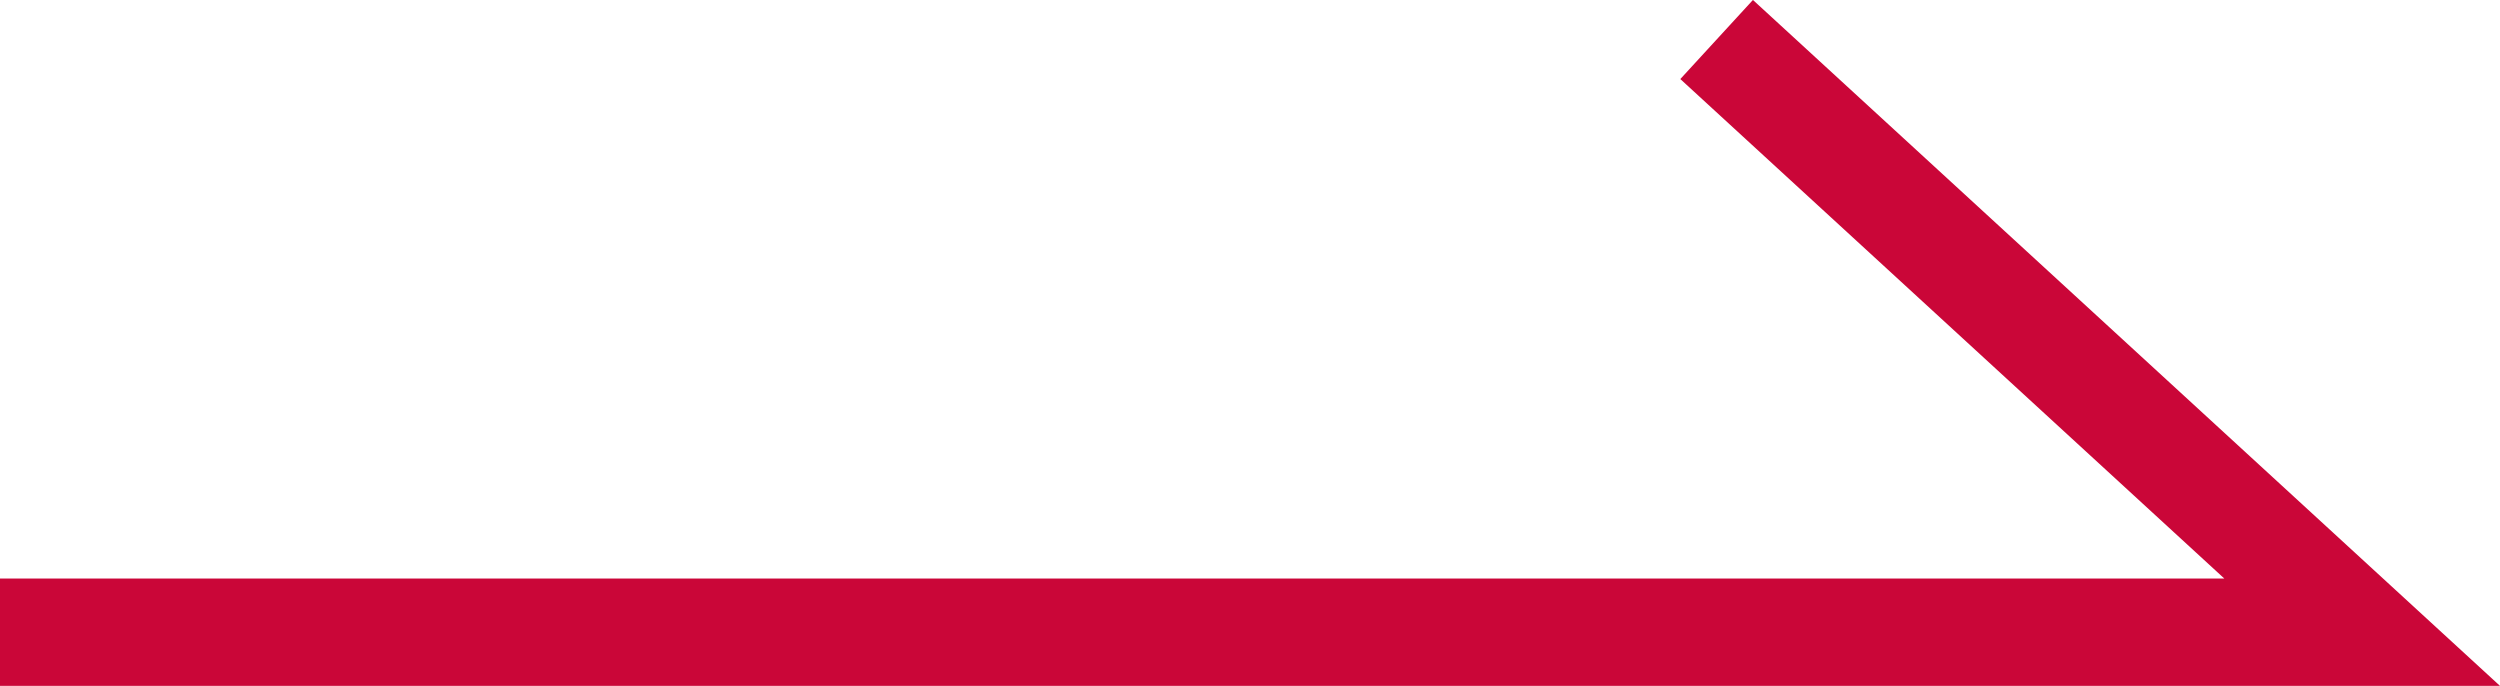 <?xml version="1.0" encoding="utf-8"?>
<!-- Generator: Adobe Illustrator 24.0.3, SVG Export Plug-In . SVG Version: 6.00 Build 0)  -->
<svg version="1.1" id="レイヤー_1" xmlns="http://www.w3.org/2000/svg" xmlns:xlink="http://www.w3.org/1999/xlink" x="0px"
	 y="0px" viewBox="0 0 23.284 6.388" style="enable-background:new 0 0 23.284 6.388;" xml:space="preserve">
<style type="text/css">
	.st0{fill:none;stroke:#CA0638;stroke-miterlimit:10;}
</style>
<polyline class="st0" points="15.988,0.368 22,5.888 0,5.888 "/>
</svg>
